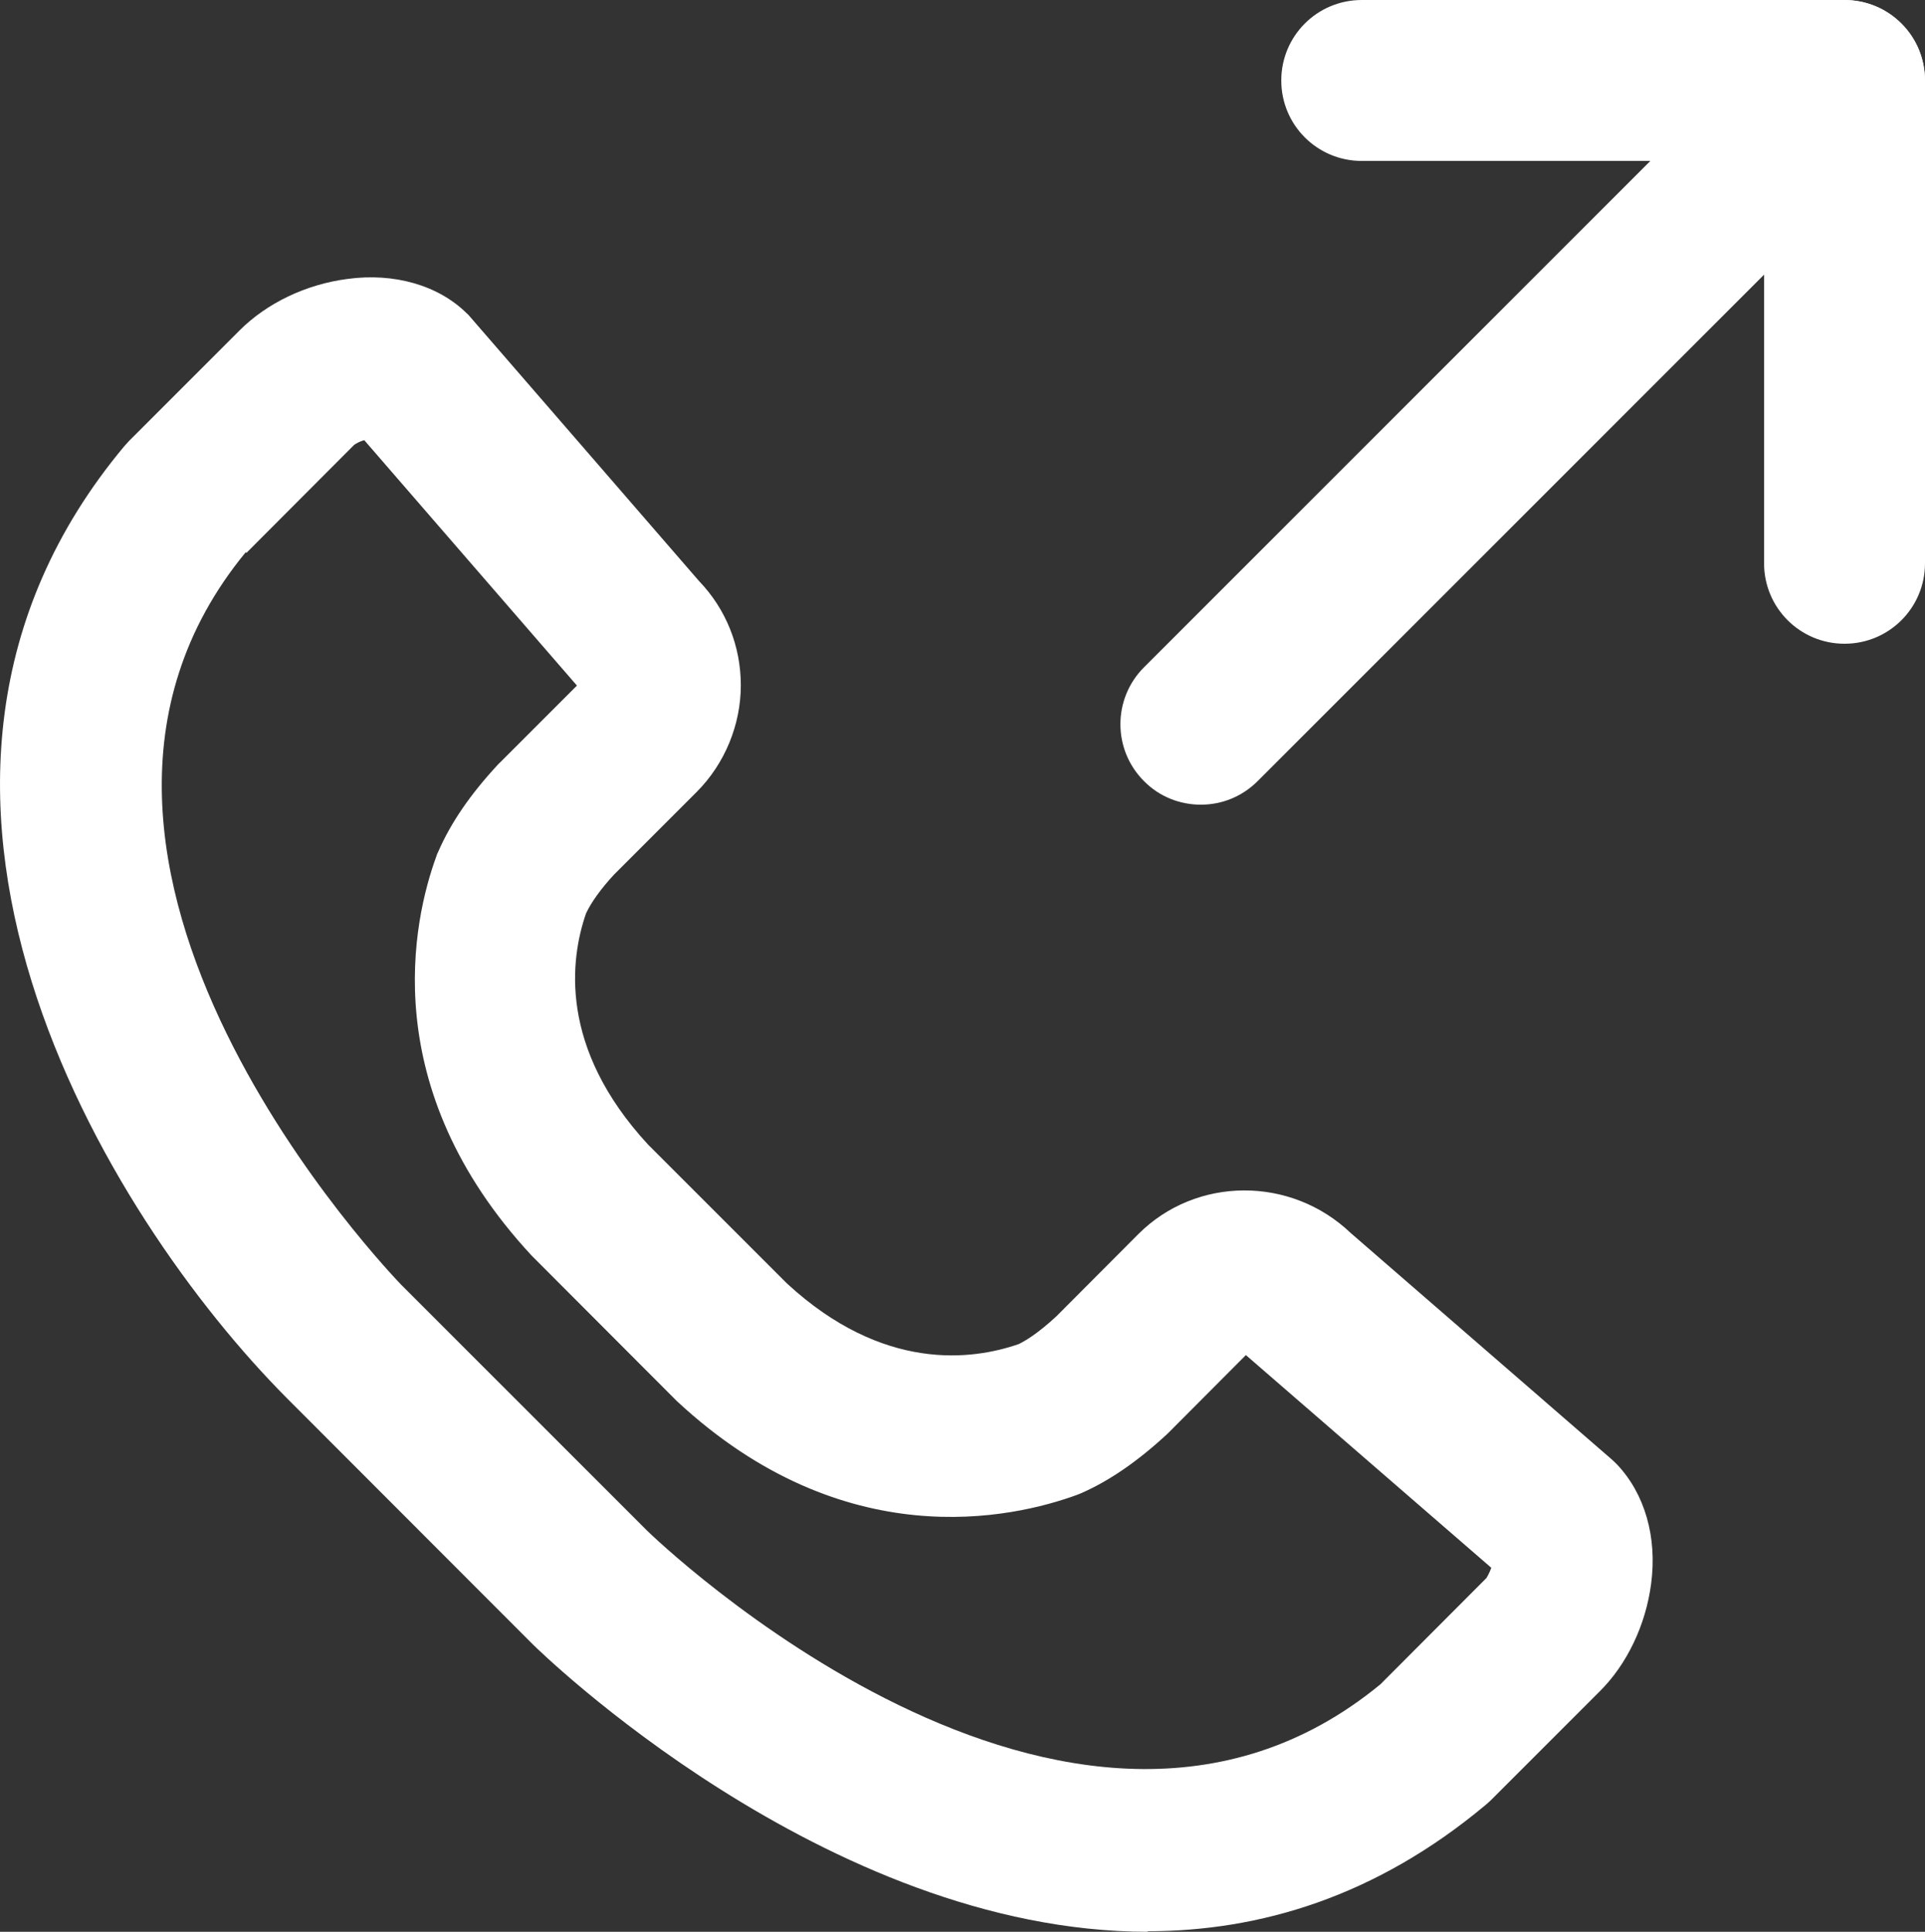 <?xml version="1.0" encoding="UTF-8"?>
<svg id="_레이어_2" data-name="레이어 2" xmlns="http://www.w3.org/2000/svg" viewBox="0 0 71.77 72.02">
  <rect x="0" y="0" width="71.77" height="72.02" fill="#333333" stroke="none"/>
  <defs>
    <style>
      .cls-1 {
        fill: #fff;
        stroke-width: 0px;
      }
    </style>
  </defs>
  <g id="icon">
    <path class="cls-1" d="M42.8,72.02c-12.04,0-22.79-10.57-22.93-10.71l-9.16-9.17C3.98,45.39-5.94,29.29,4.63,16.64c.06-.07.12-.13.18-.2l4.12-4.12c1.02-1.02,2.48-1.72,4.02-1.92,1.75-.24,3.4.24,4.45,1.28.06.05.11.11.16.17l8.5,9.81c1.01,1.05,1.56,2.43,1.56,3.89s-.59,2.92-1.65,3.98l-3.08,3.08c-.49.53-.84,1.02-1.04,1.44-.59,1.7-1.03,5,2.31,8.62l5.18,5.18c3.59,3.31,6.91,2.86,8.64,2.26.25-.12.72-.4,1.41-1.04l3.05-3.06c2.16-2.16,5.69-2.17,7.92-.04l9.72,8.43c.07.06.14.13.21.2,1.03,1.09,1.5,2.7,1.27,4.44h0c-.2,1.54-.9,3.01-1.92,4.02l-4.05,4.05c-.06.06-.13.12-.2.18-4.1,3.43-8.43,4.71-12.61,4.71ZM9.16,20.59c-9.5,11.55,5.65,27.15,5.8,27.31l9.16,9.16c.15.15,15.75,15.29,27.35,5.73l3.95-3.96s.12-.2.18-.38l-9.15-7.93-2.84,2.85s-.05.05-.08.08c-1.11,1.03-2.16,1.75-3.2,2.21-.06.02-.11.05-.17.07-2.41.88-8.68,2.31-14.92-3.49-.03-.03-.05-.05-.08-.08l-5.26-5.27s-.05-.05-.08-.08c-5.82-6.27-4.42-12.51-3.55-14.89.02-.06.04-.12.07-.17.47-1.08,1.2-2.14,2.21-3.23.03-.03.05-.06.08-.08l2.88-2.88-7.93-9.15c-.18.05-.33.14-.38.18l-4.01,4.02ZM58.6,58.67h0,0Z"/>
    <g>
      <path class="cls-1" d="M68.77,24c-1.66,0-3-1.34-3-3V6h-15c-1.66,0-3-1.34-3-3s1.34-3,3-3h18c1.66,0,3,1.34,3,3v18c0,1.66-1.34,3-3,3Z"/>
      <path class="cls-1" d="M44.77,30c-.77,0-1.54-.29-2.12-.88-1.17-1.17-1.17-3.07,0-4.24L66.65.88c1.17-1.17,3.07-1.17,4.24,0,1.17,1.17,1.17,3.07,0,4.24l-24,24c-.59.59-1.35.88-2.12.88Z"/>
    </g>
  </g>
</svg>